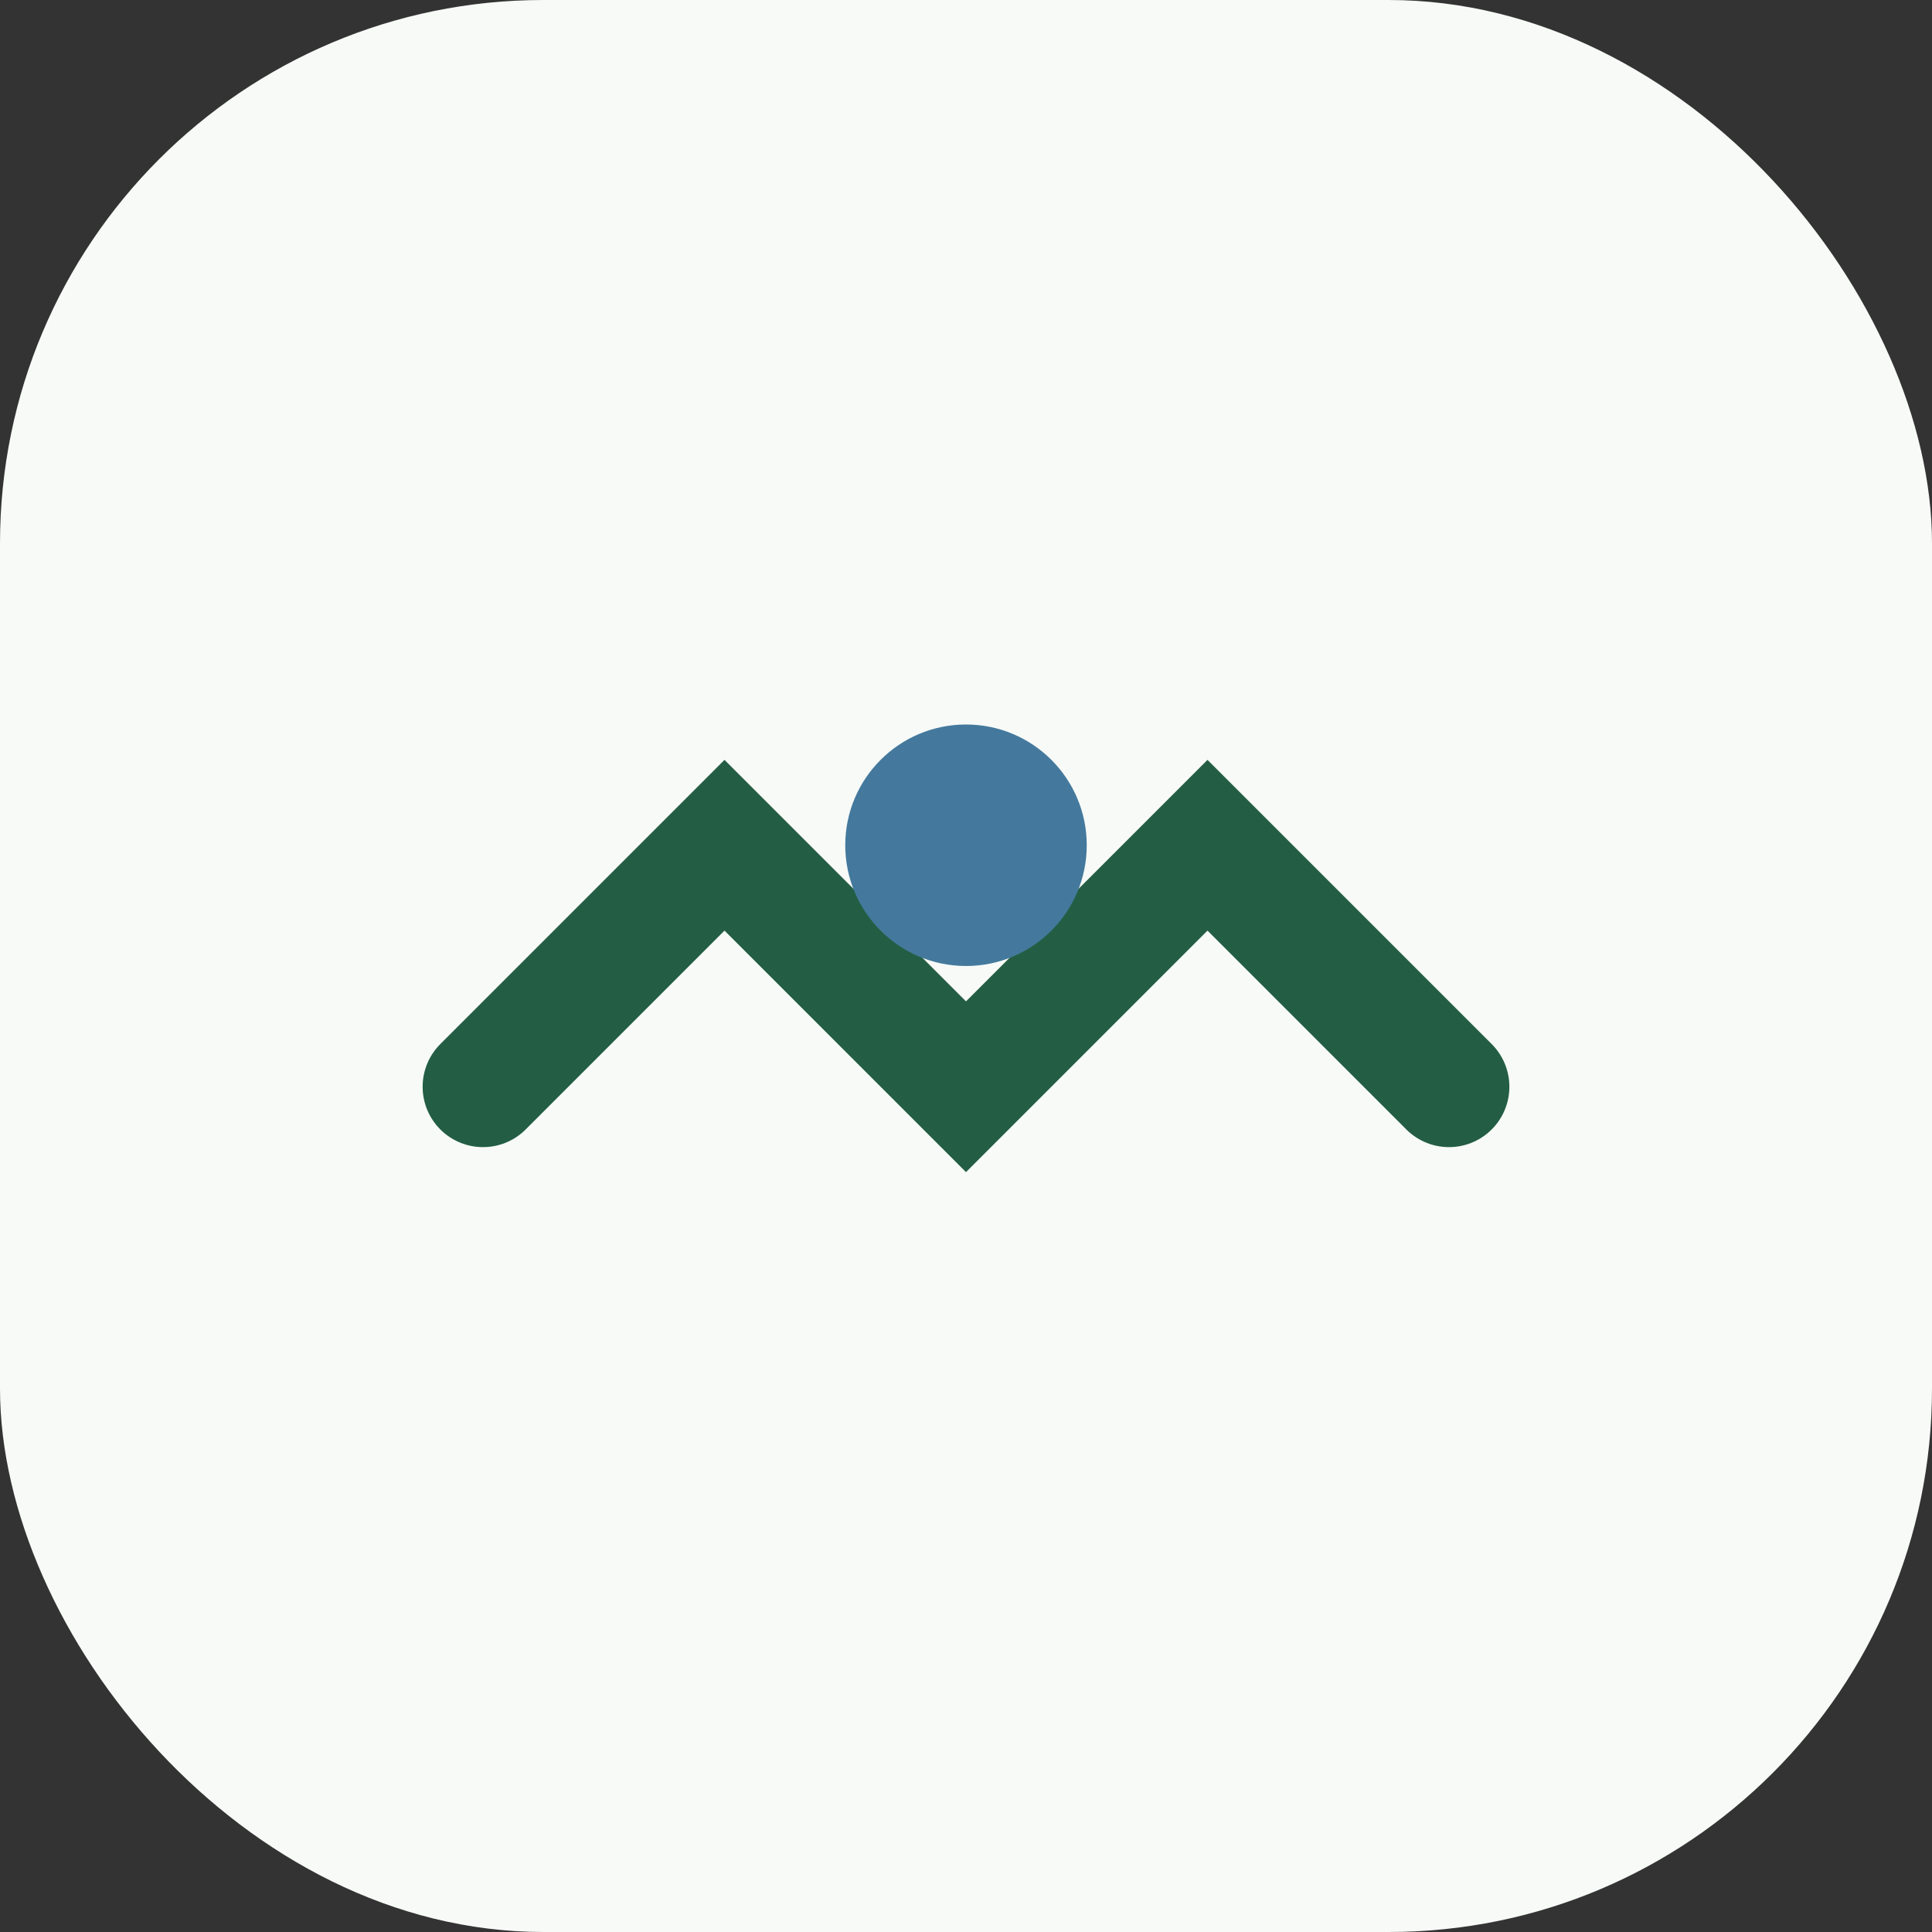 <?xml version="1.0" encoding="UTF-8"?>
<svg xmlns="http://www.w3.org/2000/svg" width="32" height="32" viewBox="0 0 32 32"><rect x="0" y="0" width="32" height="32" fill="#333333" stroke="none"/><rect width="32" height="32" rx="9" fill="#F7FAF7"/><path d="M8 18l4-4 4 4 4-4 4 4" fill="none" stroke="#235E44" stroke-width="2" stroke-linecap="round"/><circle cx="16" cy="14" r="2" fill="#44799D"/></svg>